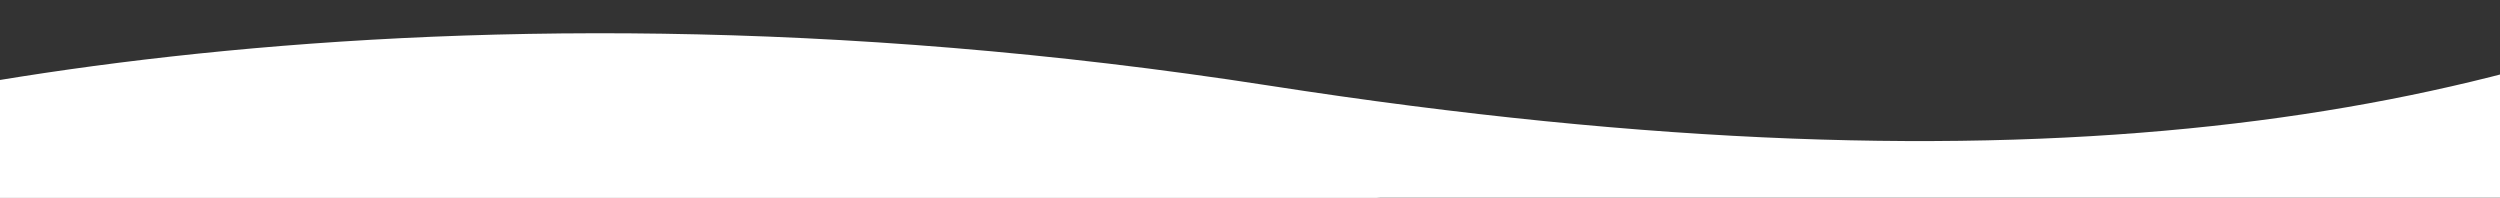 <svg width="430" height="34" viewBox="0 0 430 34" fill="none" xmlns="http://www.w3.org/2000/svg">
  <rect x="0" y="0" width="430" height="34" fill="#333333" stroke="none"/>
  <g clip-path="url(#clip0_14_20)">
    <path
      d="M-64.552 29.989C-40.585 19.655 67.914 -8.64 218.29 14.724C351.383 35.402 428.816 19.91 484.973 -7.229V60.849L-64.969 67.169L-64.552 29.989Z"
      fill="white" />
    <path
      d="M-65.639 31.124C-41.344 21.968 67.576 -1.015 214.943 29.621C345.373 56.737 422.836 45.029 479.929 20.656V252.886H-69.025L-65.639 31.124Z"
      fill="white" />
  </g>
  <defs>
    <clipPath id="clip0_14_20">
      <rect width="538" height="34" fill="white" transform="translate(-63)" />
    </clipPath>
  </defs>
</svg>